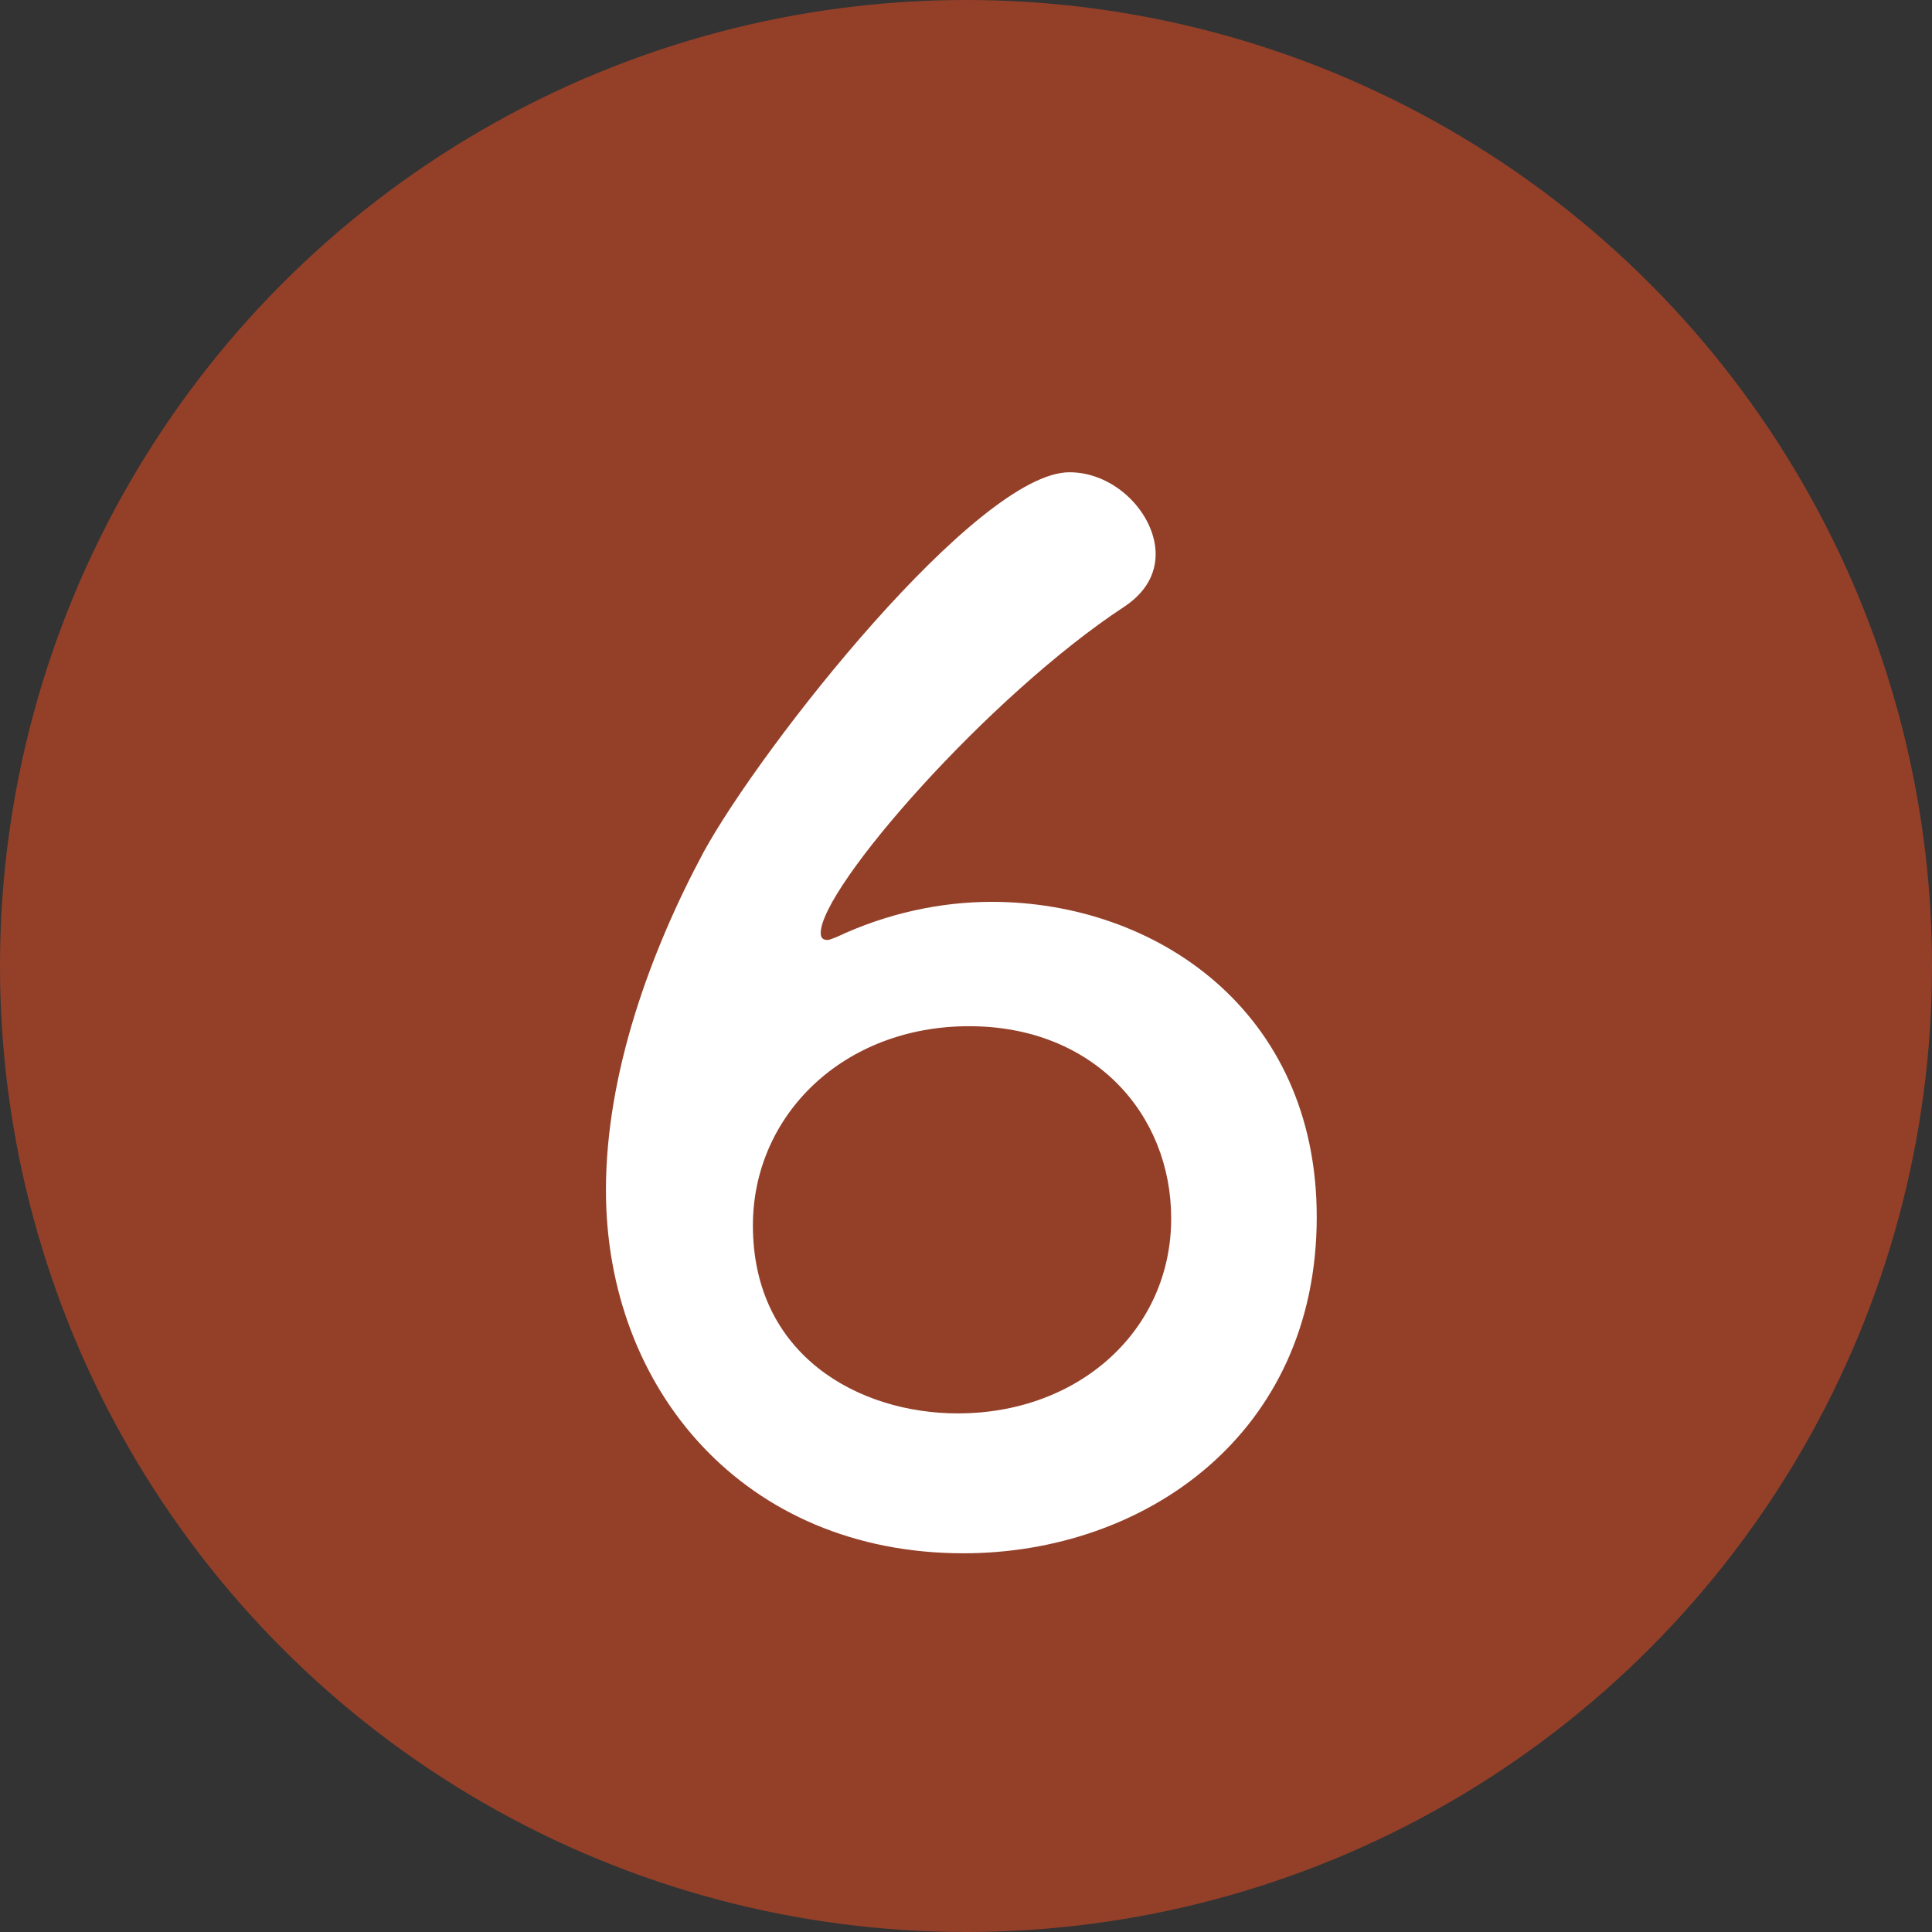 <?xml version="1.0" encoding="UTF-8"?><svg id="_レイヤー_2" xmlns="http://www.w3.org/2000/svg" viewBox="0 0 68.36 68.36"><rect x="0" y="0" width="68.36" height="68.36" fill="#333333" stroke="none"/><defs><style>.cls-1{fill:#fff;}.cls-2{fill:#944029;}</style></defs><g id="layout"><circle class="cls-2" cx="34.18" cy="34.18" r="34.18"/><path class="cls-1" d="m34.09,54.96c-7.75,0-12.65-5.8-12.65-12.85,0-4.1,1.55-8.4,3.45-11.95,2.05-3.75,9.7-13.45,12.95-13.45,1.65,0,3.05,1.5,3.05,2.9,0,.7-.35,1.35-1.1,1.85-4.8,3.15-10.75,9.95-10.75,11.55,0,.15.05.25.25.25.05,0,.15-.05.3-.1,1.8-.85,3.7-1.25,5.5-1.25,5.8,0,11.5,3.85,11.5,11.15,0,7.7-6.1,11.9-12.5,11.9Zm.2-18.65c-4.45,0-7.65,3.15-7.65,7.05,0,4.6,3.75,6.65,7.25,6.65,4.3,0,7.55-2.95,7.55-6.9,0-3.7-2.75-6.8-7.15-6.8Z"/></g></svg>